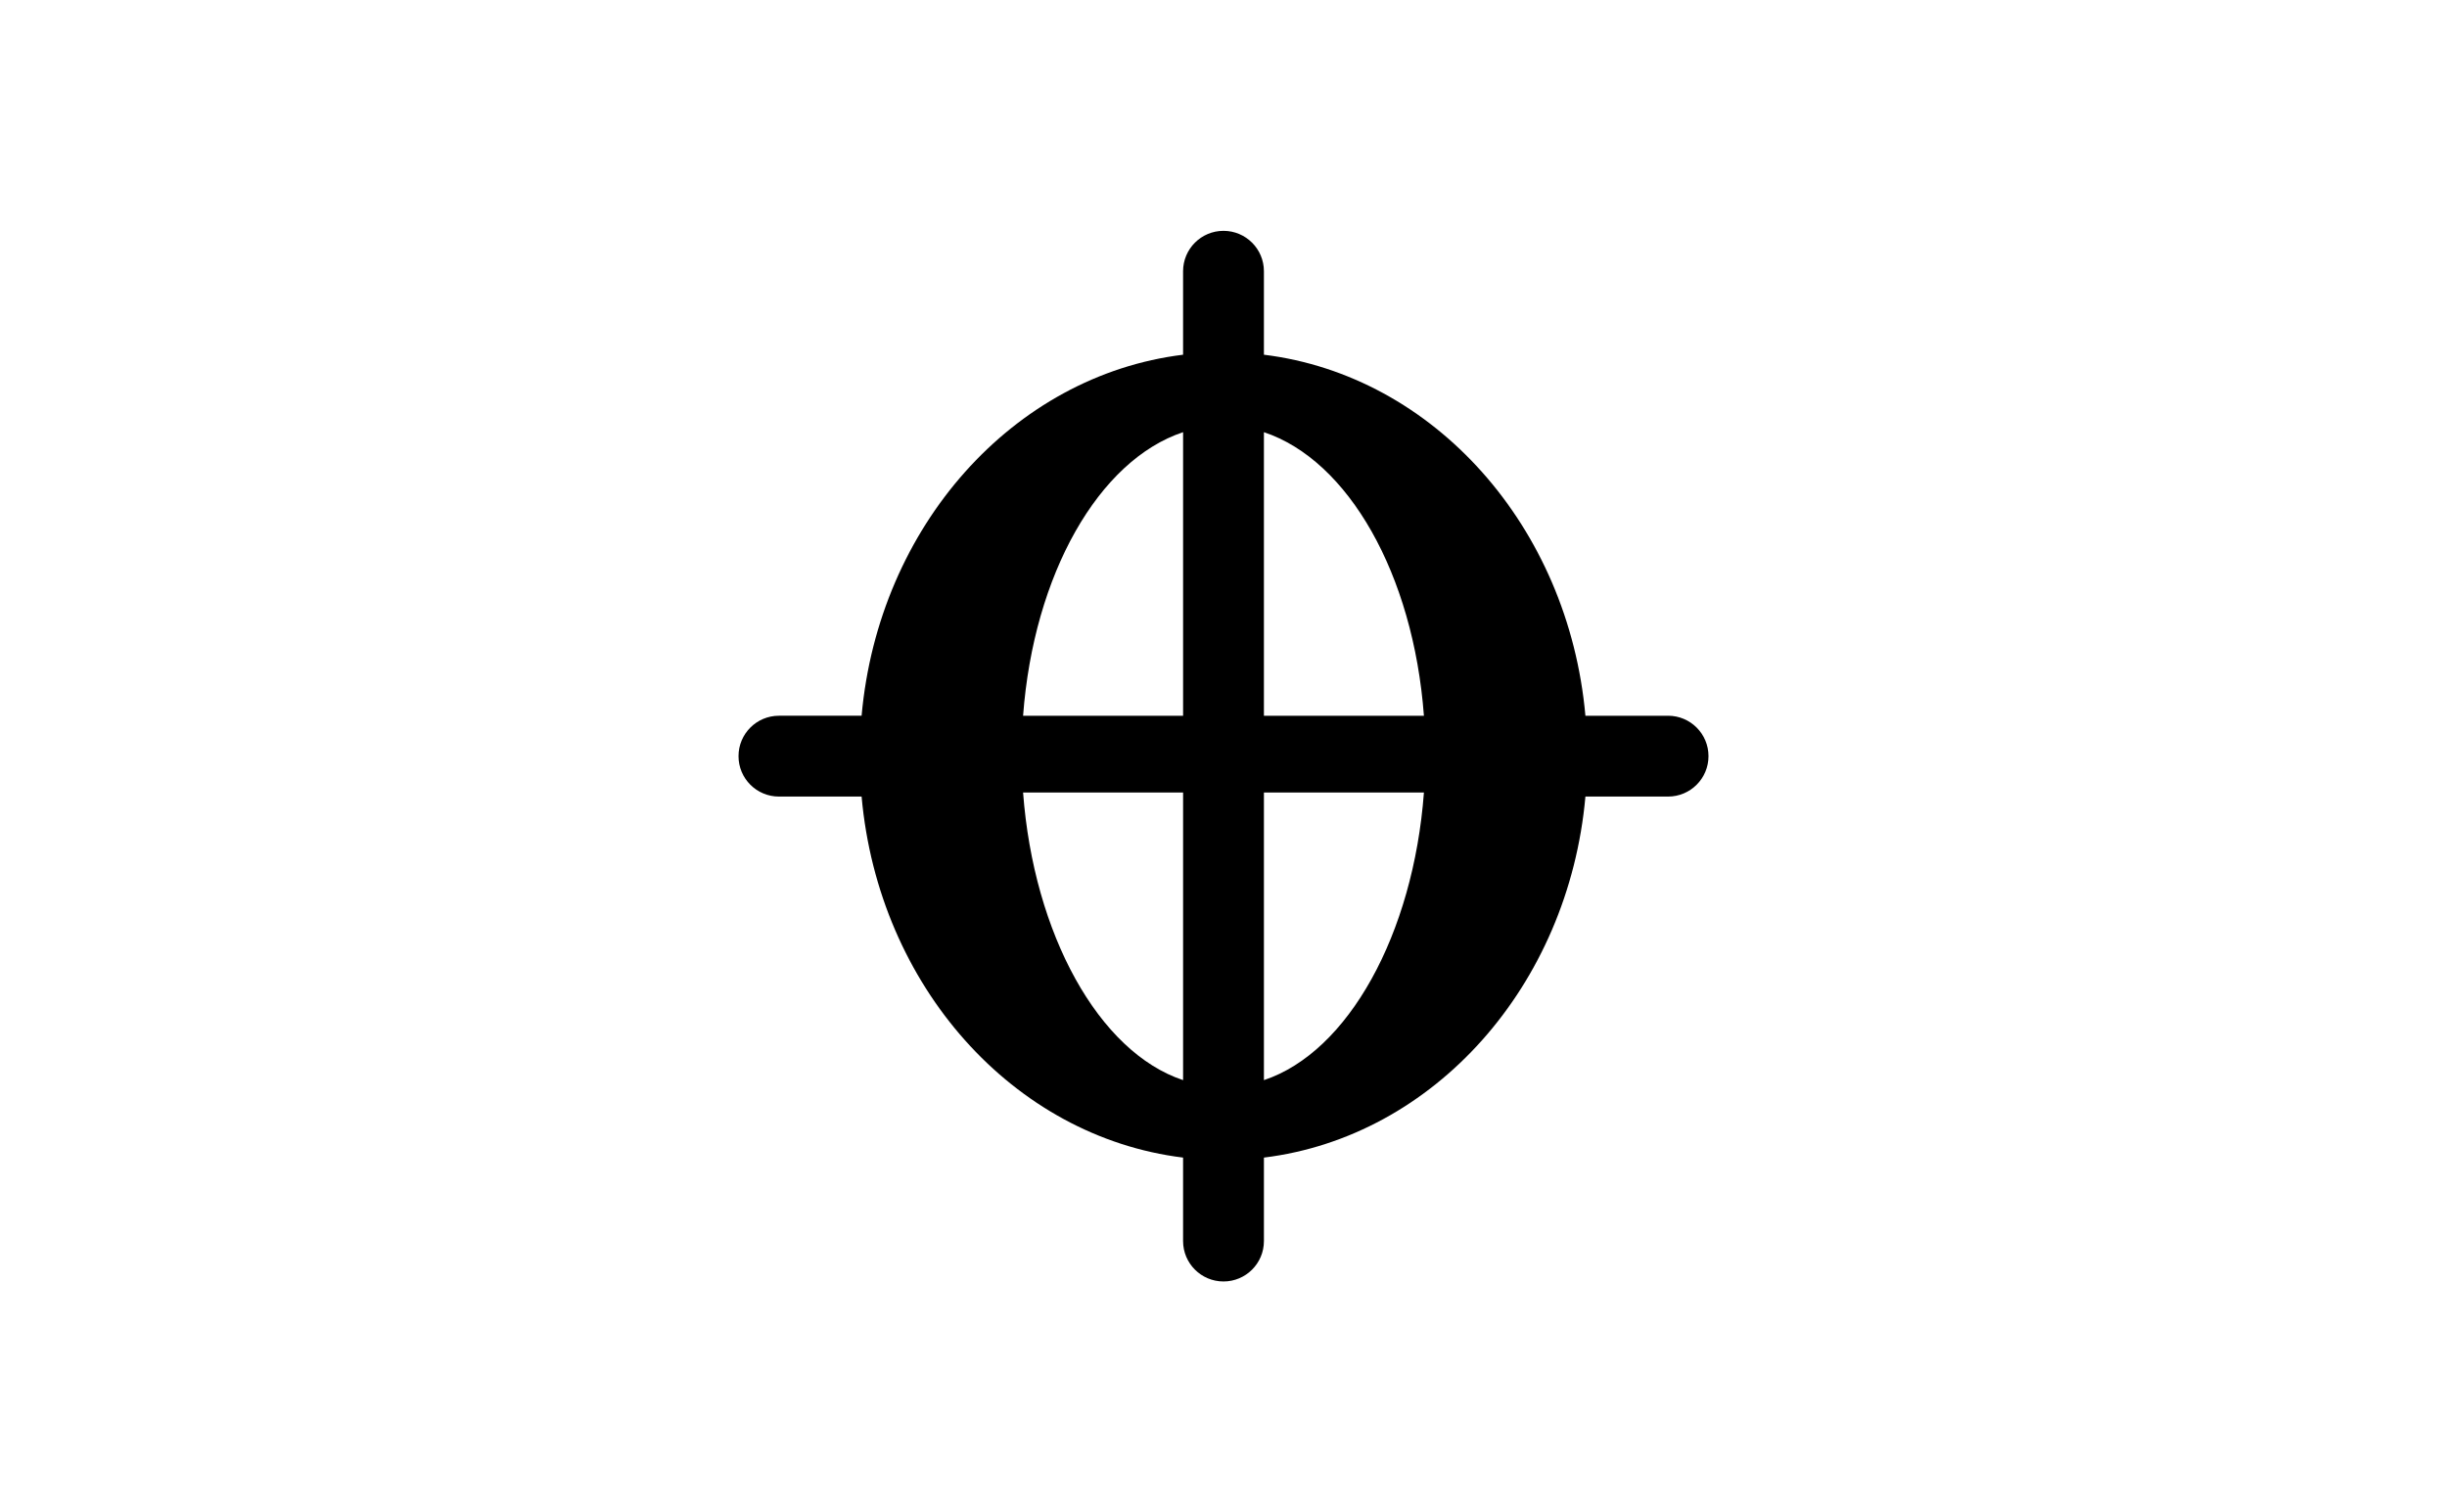 <?xml version="1.0" encoding="UTF-8" standalone="no"?>
<!-- Created with Inkscape (http://www.inkscape.org/) -->

<svg
   width="1600"
   height="989"
   viewBox="0 0 423.333 261.673"
   version="1.1"
   id="svg5"
   xml:space="preserve"
   inkscape:version="1.2 (dc2aedaf03, 2022-05-15)"
   sodipodi:docname="coda.svg"
   inkscape:export-filename="coda.png"
   inkscape:export-xdpi="96"
   inkscape:export-ydpi="96"
   xmlns:inkscape="http://www.inkscape.org/namespaces/inkscape"
   xmlns:sodipodi="http://sodipodi.sourceforge.net/DTD/sodipodi-0.dtd"
   xmlns="http://www.w3.org/2000/svg"
   xmlns:svg="http://www.w3.org/2000/svg"><sodipodi:namedview
     id="namedview7"
     pagecolor="#ffffff"
     bordercolor="#000000"
     borderopacity="0.25"
     inkscape:showpageshadow="2"
     inkscape:pageopacity="1"
     inkscape:pagecheckerboard="0"
     inkscape:deskcolor="#d1d1d1"
     inkscape:document-units="mm"
     showgrid="false"
     inkscape:zoom="0.914906"
     inkscape:cx="560.71334"
     inkscape:cy="480.37722"
     inkscape:window-width="2424"
     inkscape:window-height="1259"
     inkscape:window-x="869"
     inkscape:window-y="270"
     inkscape:window-maximized="0"
     inkscape:current-layer="layer1" /><defs
     id="defs2"><style
       id="style14404">.cls-1{fill:#fff;}</style></defs><g
     inkscape:label="Layer 1"
     inkscape:groupmode="layer"
     id="layer1"><path
       d="M 288.576,123.845 H 274.278 C 271.349,91.078 248.053,64.988 218.658,61.376 V 46.935 c 0,-3.865 -3.131,-6.992 -6.992,-6.992 -3.861,0 -6.992,3.127 -6.992,6.992 v 14.441 c -29.394,3.612 -52.687,29.702 -55.617,62.468 H 134.757 c -3.865,0 -6.992,3.127 -6.992,6.992 0,3.865 3.127,6.992 6.992,6.992 h 14.301 c 2.929,32.767 26.222,58.857 55.617,62.468 v 14.441 c 0,3.865 3.131,6.992 6.992,6.992 3.861,0 6.992,-3.127 6.992,-6.992 v -14.441 c 29.394,-3.612 52.691,-29.702 55.62,-62.468 h 14.298 c 3.865,0 6.992,-3.127 6.992,-6.992 0,-3.865 -3.127,-6.992 -6.992,-6.992 z m -42.237,0 H 218.658 V 74.779 c 14.591,4.848 25.85,24.573 27.68,49.065 z m -41.664,-49.065 v 49.065 h -27.68 c 1.83,-24.492 13.089,-44.217 27.68,-49.065 z m -27.68,62.352 h 27.68 v 49.762 C 190.083,182.046 178.825,161.623 176.994,137.132 Z m 41.664,49.762 v -49.762 h 27.68 c -1.83,24.492 -13.089,44.914 -27.68,49.762 z"
       fill="#4d4d4d"
       id="path345"
       style="stroke-width:0.437;fill:#000000" /></g></svg>
